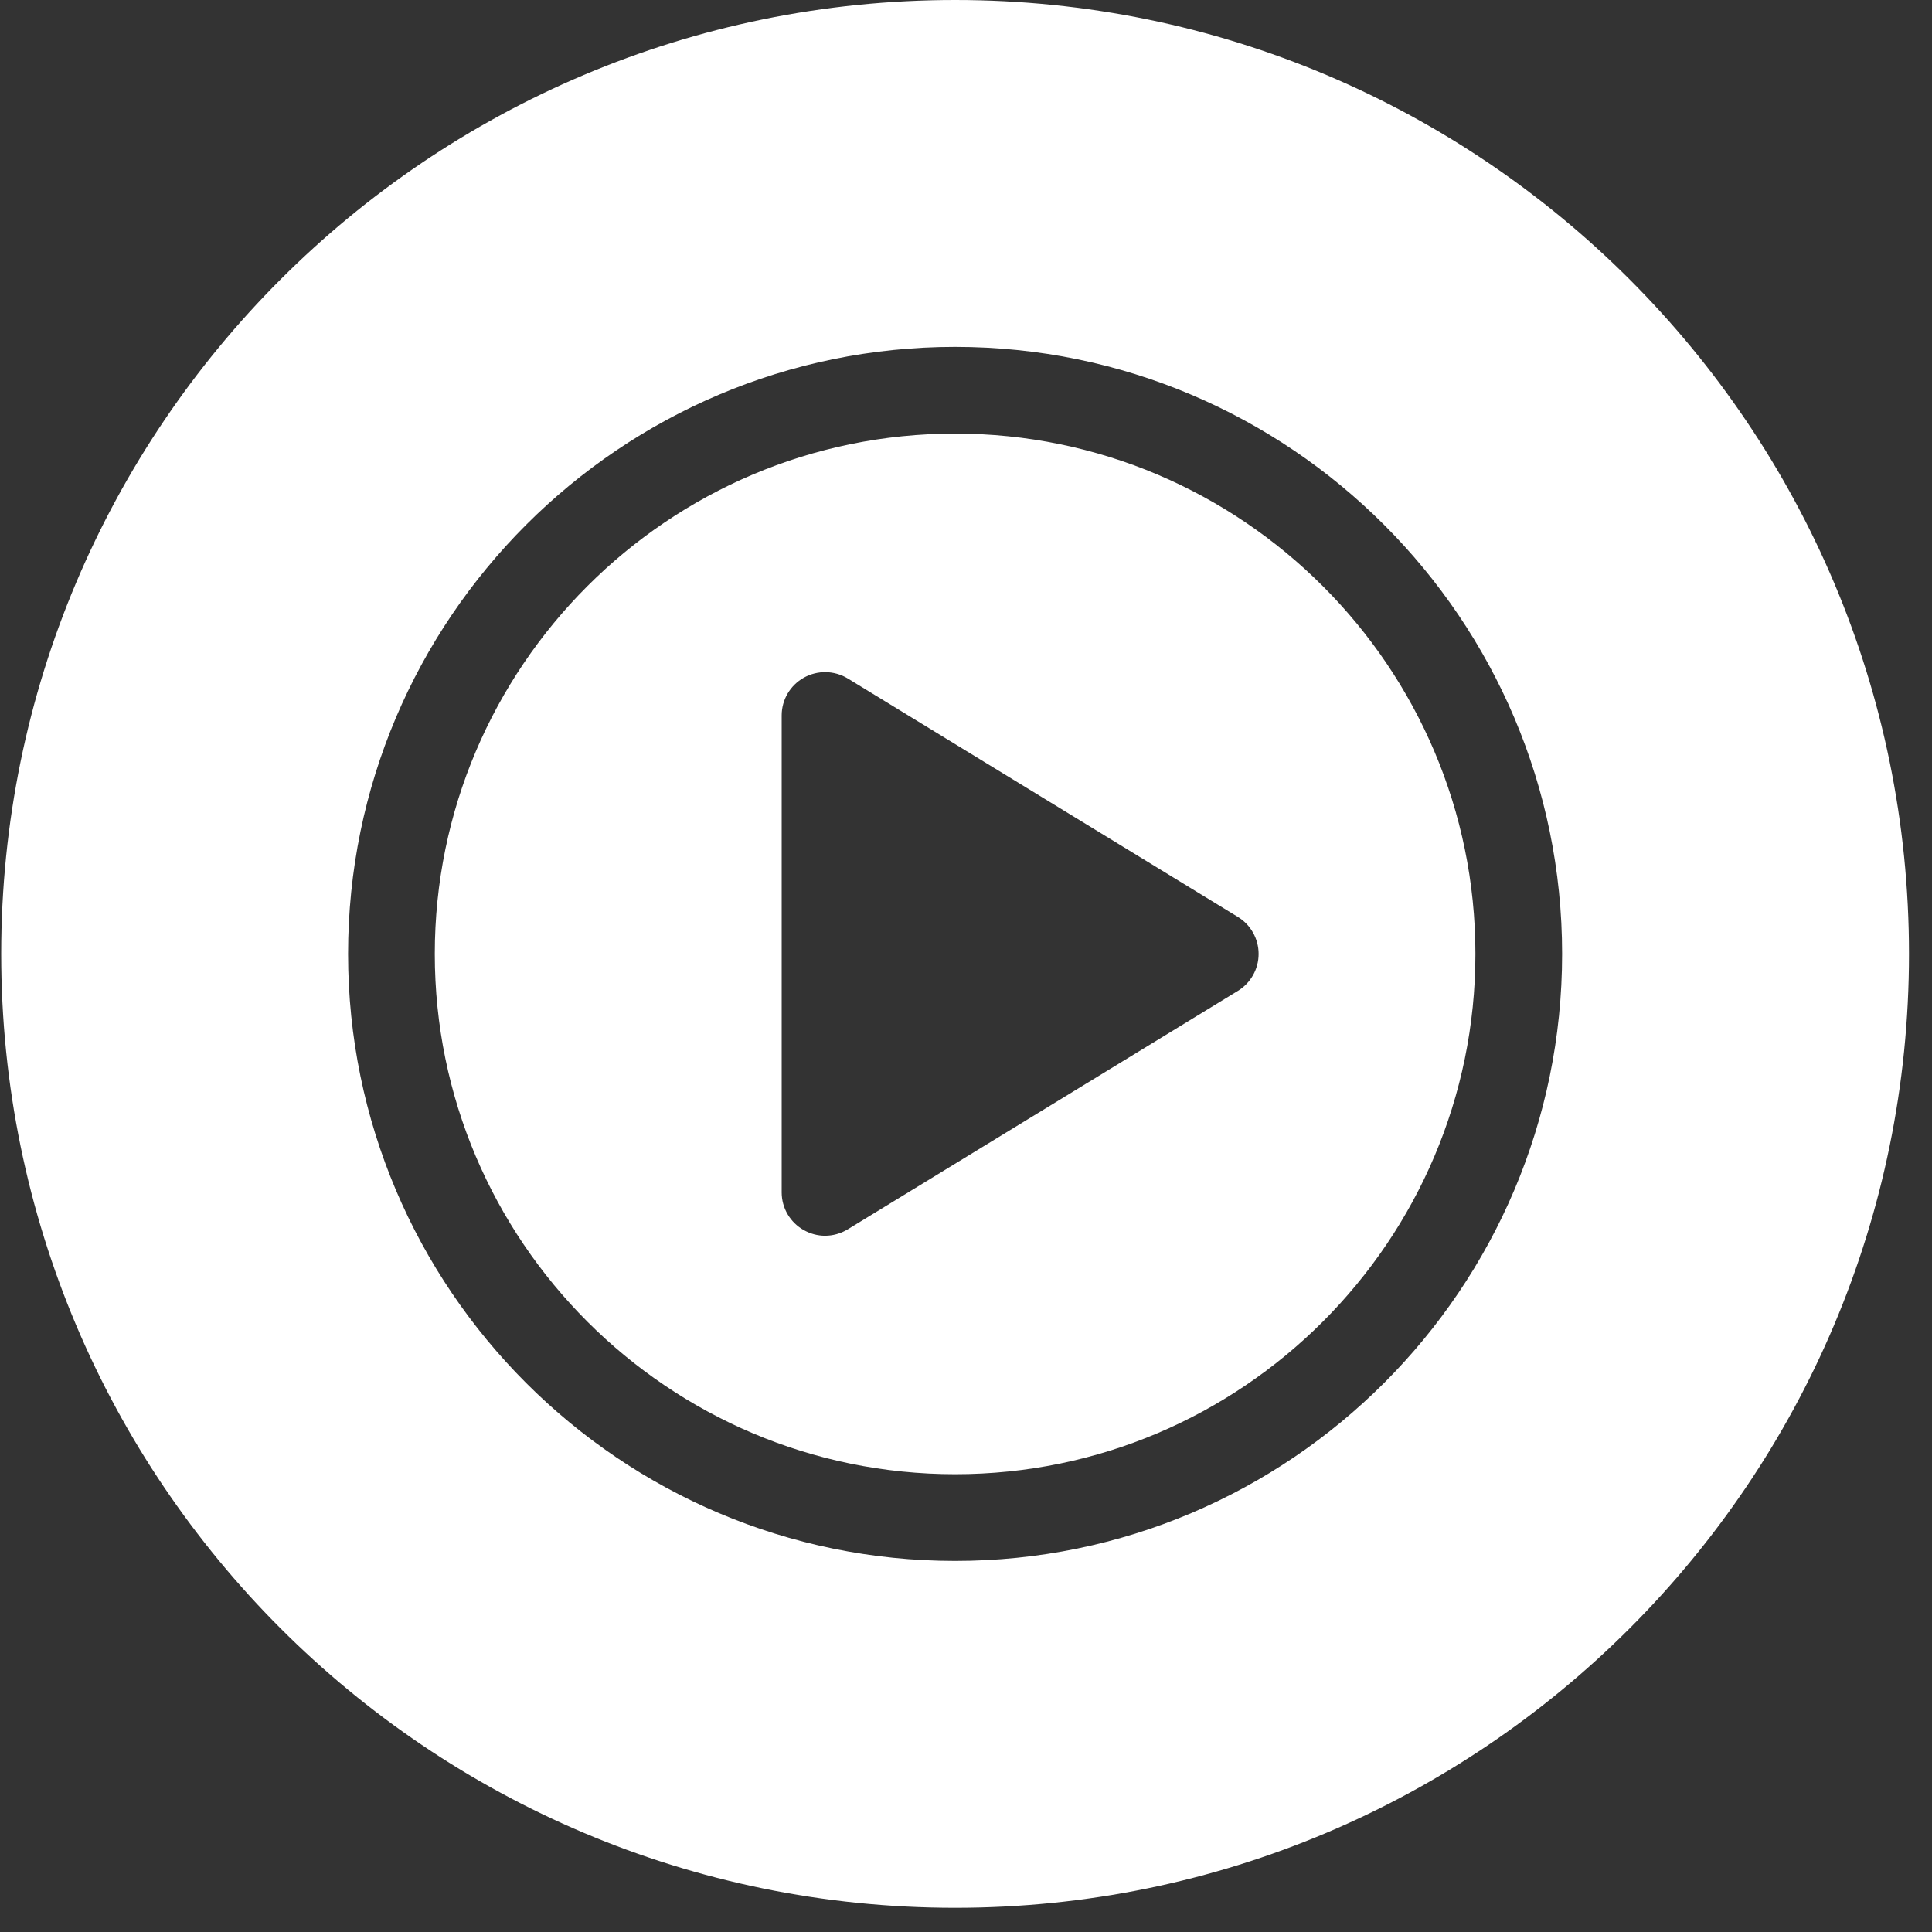 <?xml version="1.0" encoding="UTF-8"?> <svg xmlns="http://www.w3.org/2000/svg" width="42" height="42" viewBox="0 0 42 42" fill="none"><rect x="0" y="0" width="42" height="42" fill="#333333" stroke="none"/> <g clip-path="url(#clip0_1401_276)"> <path d="M20.763 0C9.311 0 0.026 9.285 0.026 20.737C0.026 32.19 9.311 41.474 20.763 41.474C32.215 41.474 41.5 32.19 41.5 20.737C41.5 9.285 32.215 0 20.763 0ZM20.763 7.541C28.04 7.541 33.959 13.46 33.959 20.737C33.959 28.014 28.04 33.933 20.763 33.933C13.486 33.933 7.567 28.014 7.567 20.737C7.567 13.46 13.486 7.541 20.763 7.541ZM20.763 9.426C14.526 9.426 9.452 14.5 9.452 20.737C9.452 26.974 14.526 32.048 20.763 32.048C27 32.048 32.074 26.974 32.074 20.737C32.074 14.5 27 9.426 20.763 9.426ZM17.954 14.612C18.118 14.615 18.281 14.66 18.427 14.748L26.91 19.933C27.189 20.103 27.361 20.408 27.361 20.737C27.361 21.066 27.19 21.37 26.91 21.541L18.427 26.726C18.276 26.817 18.106 26.864 17.935 26.864C17.777 26.864 17.618 26.822 17.475 26.742C17.177 26.576 16.993 26.262 16.993 25.921V15.553C16.993 15.213 17.177 14.899 17.475 14.732C17.624 14.649 17.789 14.609 17.954 14.612Z" fill="white"></path> </g> <defs> <clipPath id="clip0_1401_276"> <rect width="41.474" height="41.474" fill="white" transform="translate(0.026)"></rect> </clipPath> </defs> </svg> 